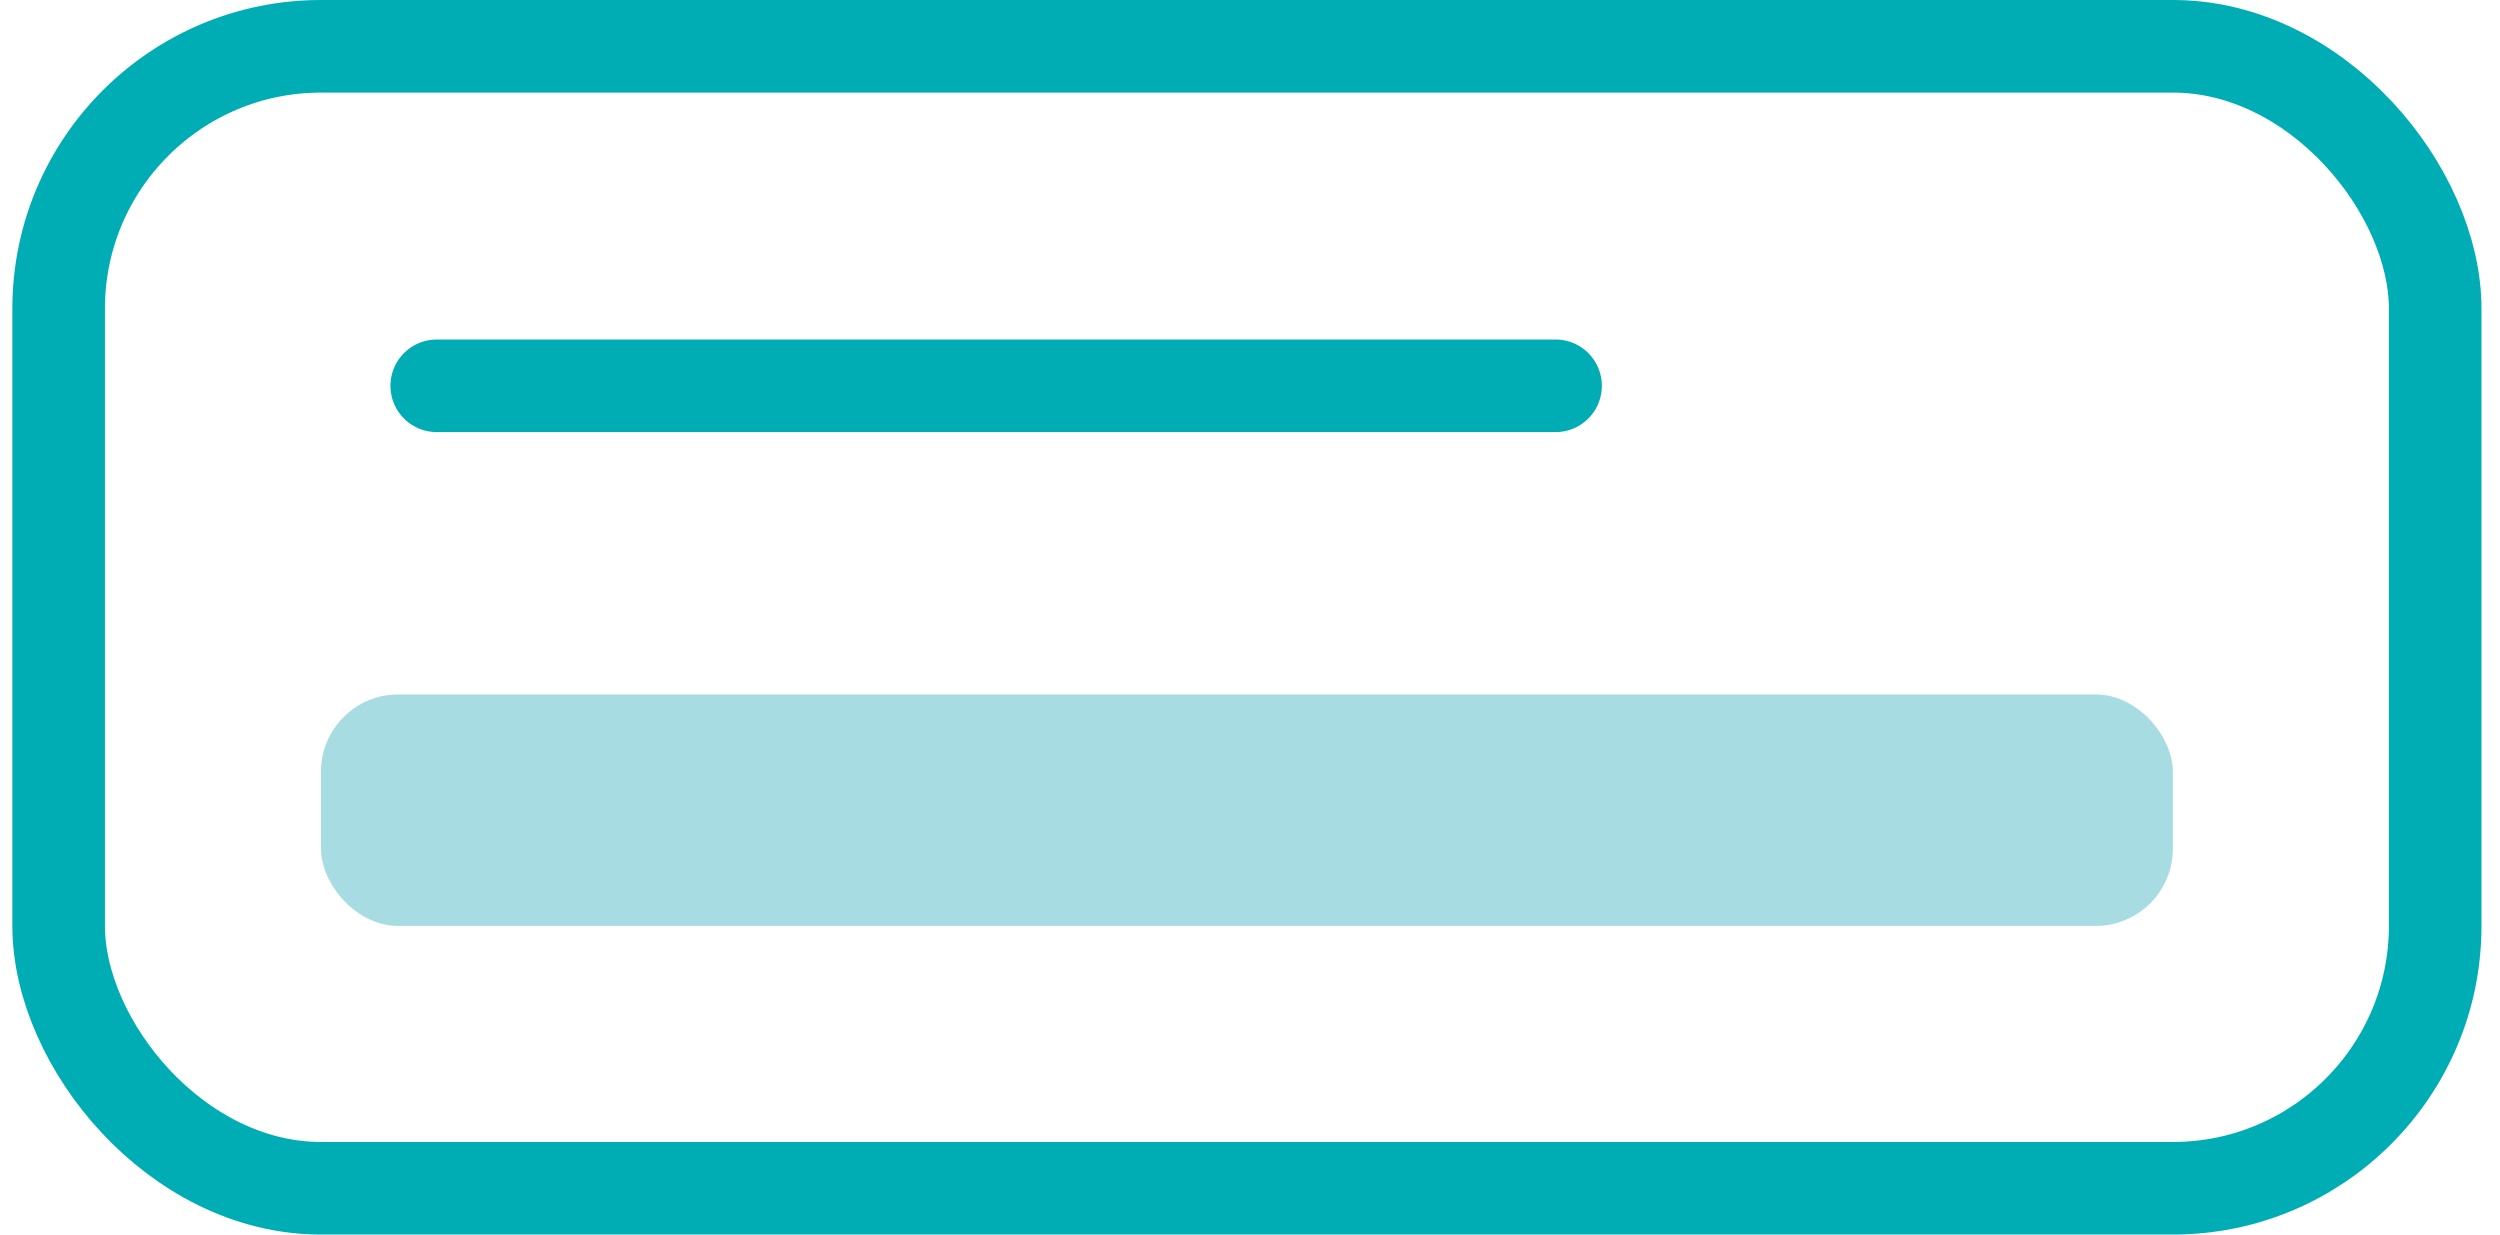 <svg width="81" height="40" viewBox="0 0 81 40" fill="none" xmlns="http://www.w3.org/2000/svg">
<rect x="1.9" y="1.5" width="77" height="37" rx="8.5" stroke="#00ADB4" stroke-width="3"/>
<path d="M14.15 12.5H50.4" stroke="#00ADB4" stroke-width="3" stroke-linecap="round"/>
<rect x="10.4" y="22.5" width="60" height="7.5" rx="2.5" fill="#A7DDE2"/>
</svg>
